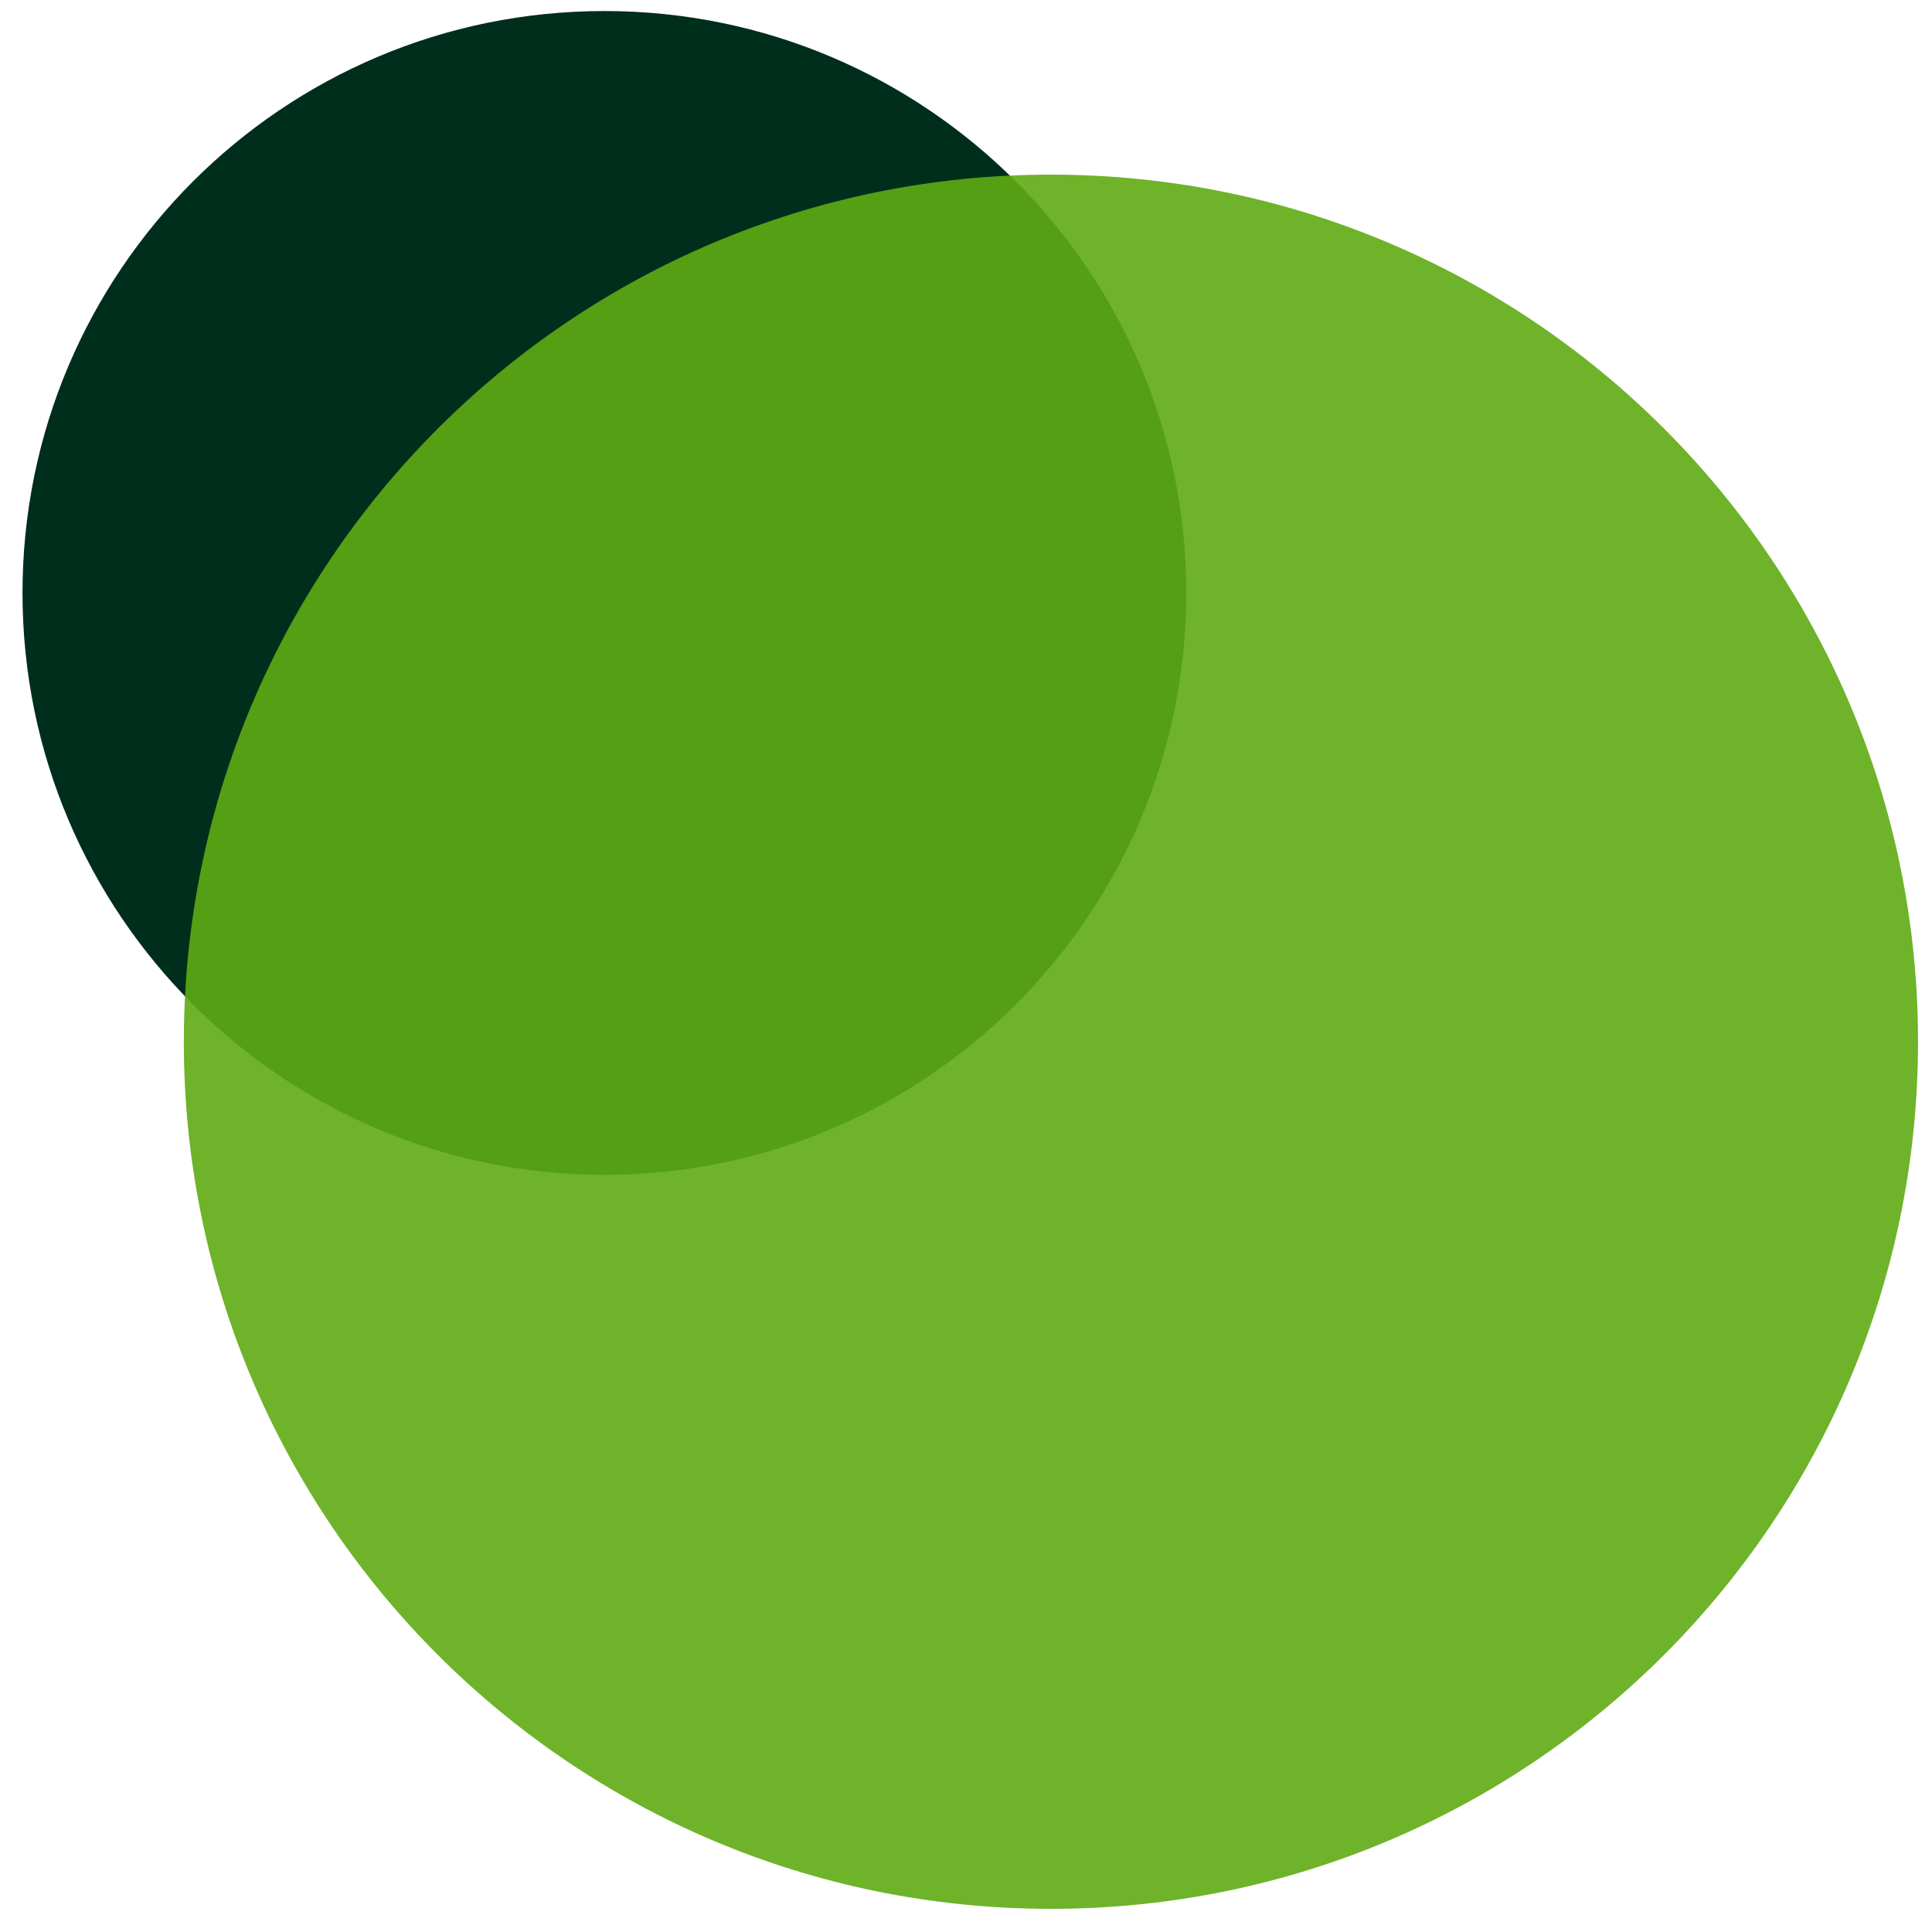 <svg xmlns="http://www.w3.org/2000/svg" width="400" height="400"><switch><g><path fill="#002e1c" d="M125.134 243.233c66.537 0 120.473-53.941 120.473-120.474 0-66.538-53.937-120.475-120.473-120.475-66.537 0-120.475 53.937-120.475 120.475 0 66.533 53.938 120.474 120.475 120.474z"/><path opacity=".9" fill="#5fab13" d="M217.587 395.205c99.148 0 179.519-80.383 179.519-179.524 0-99.153-80.37-179.525-179.519-179.525-99.153 0-179.527 80.372-179.527 179.525 0 99.141 80.374 179.524 179.527 179.524z"/></g></switch></svg>